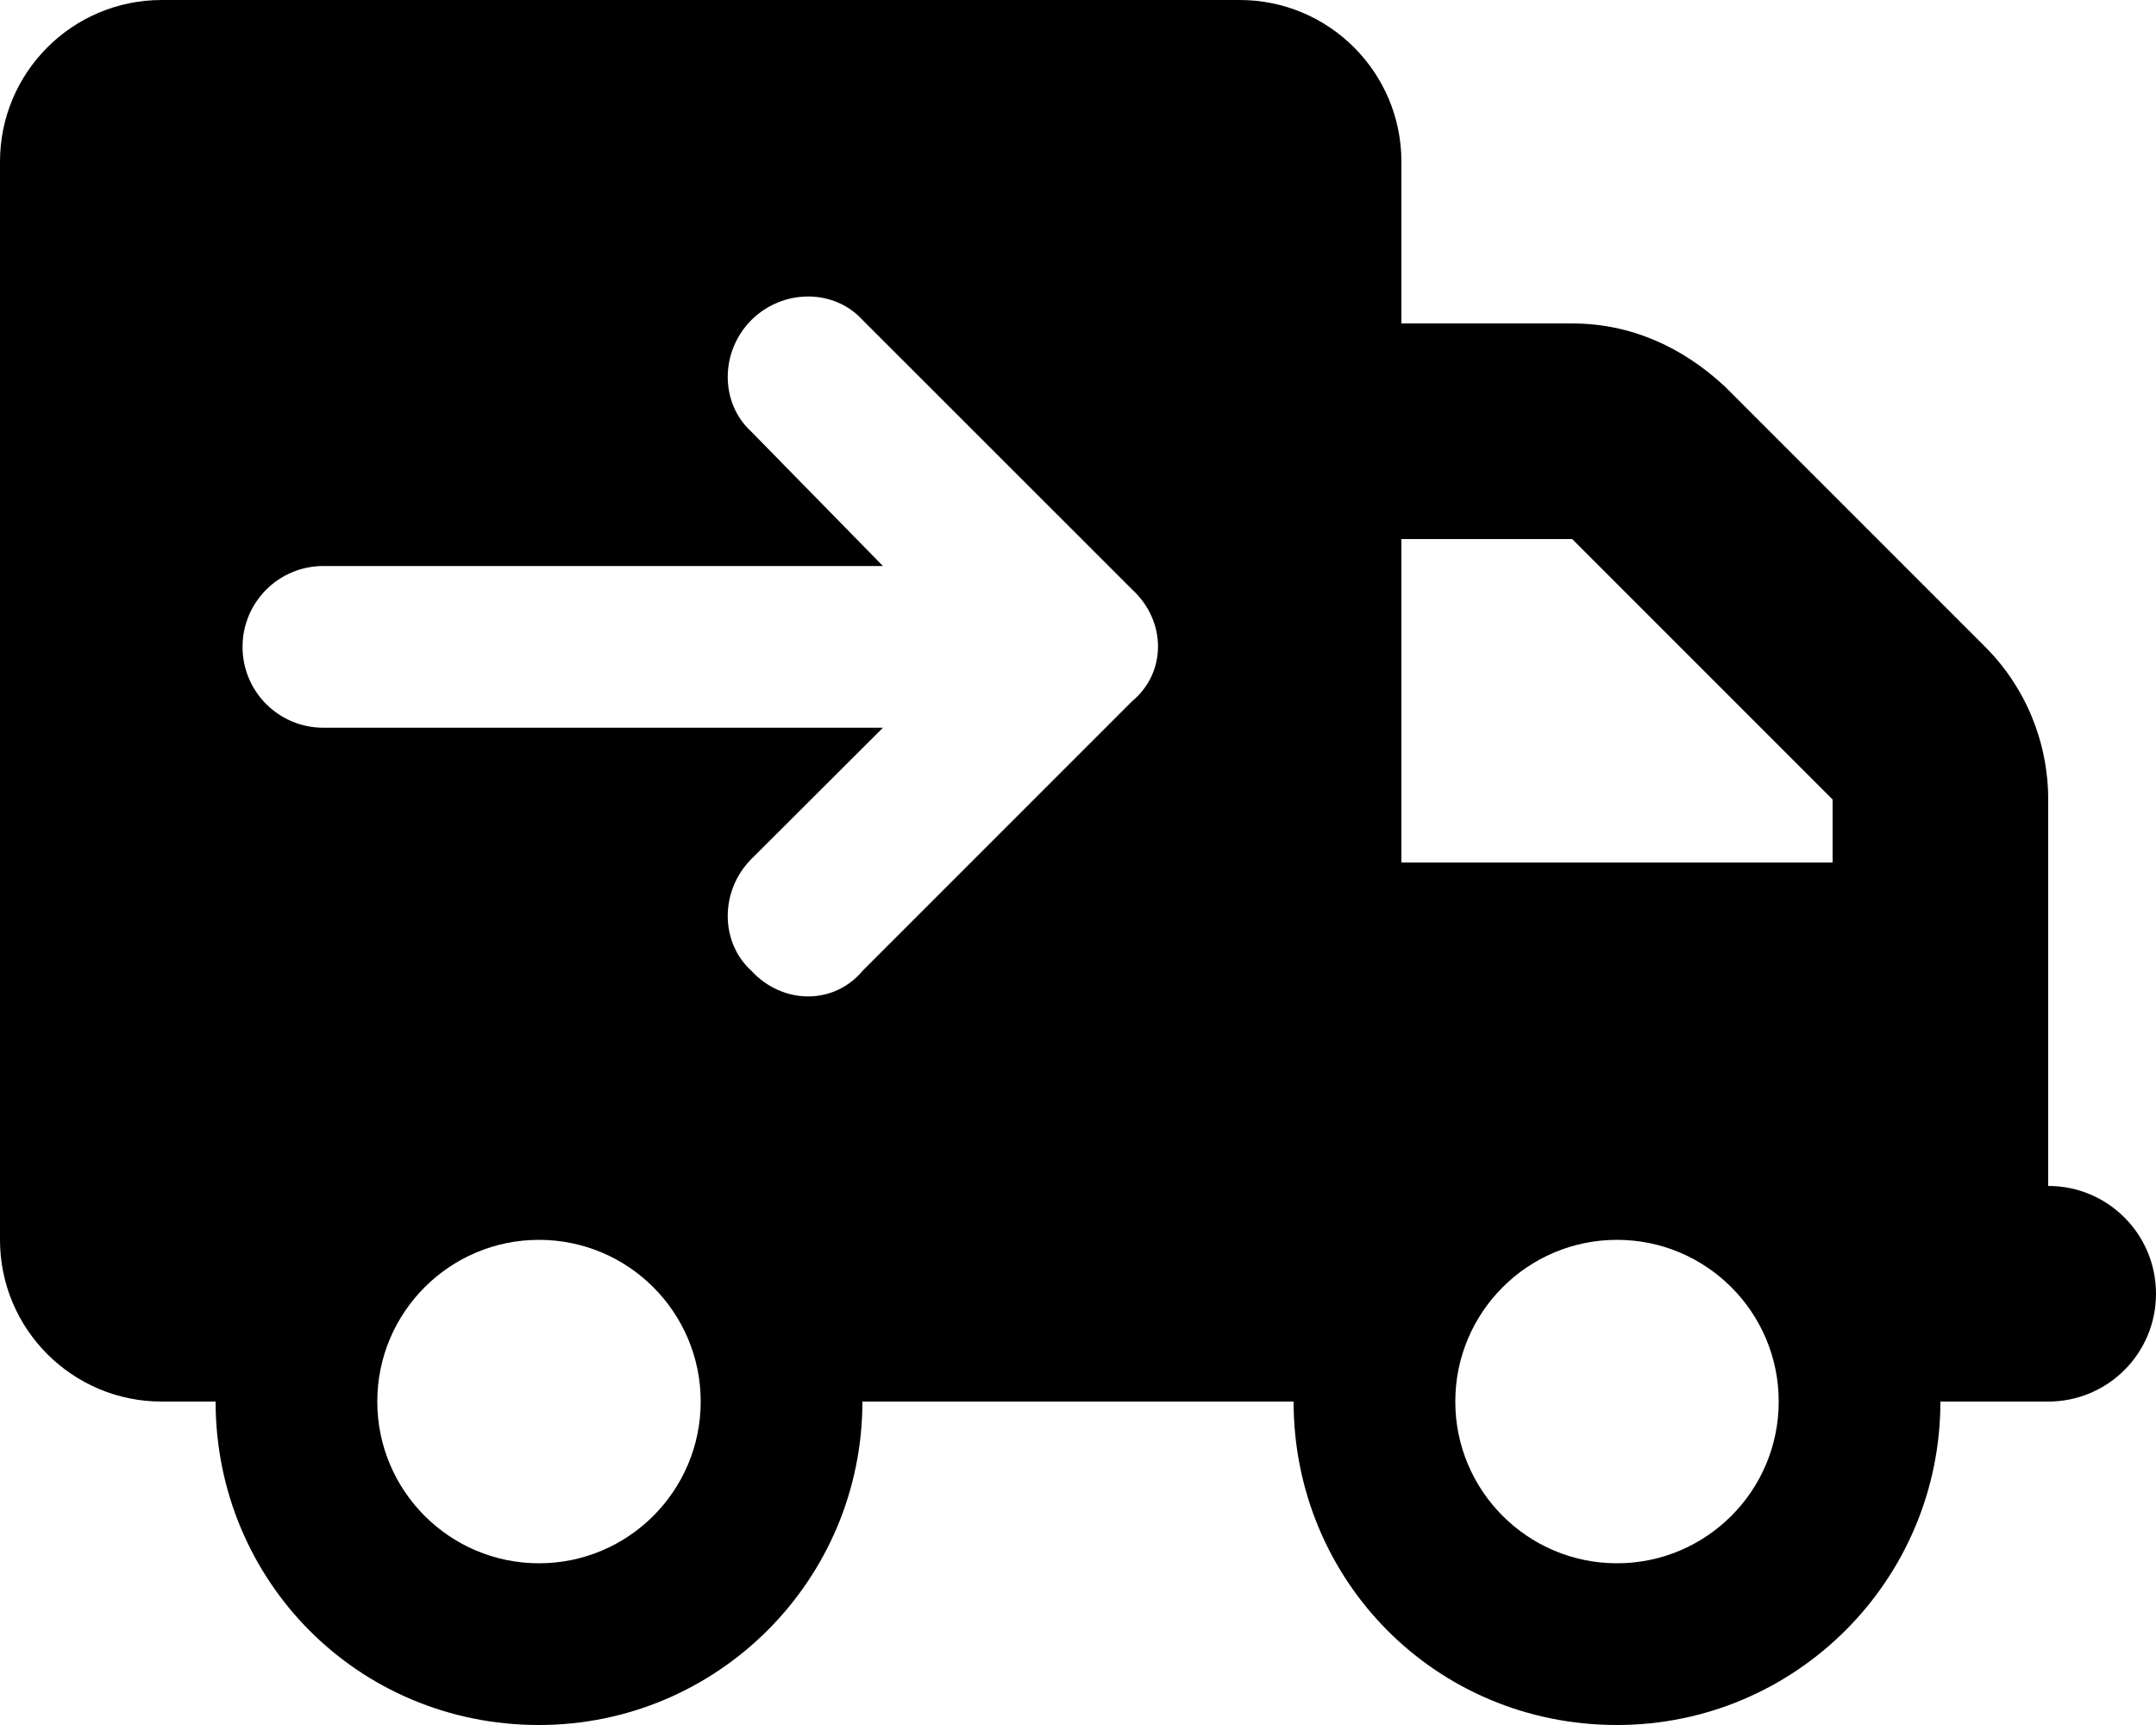 <svg xmlns="http://www.w3.org/2000/svg" viewBox="0 0 640 512"><!--! Font Awesome Free 6.1.1 by @fontawesome - https://fontawesome.com License - https://fontawesome.com/license/free (Icons: CC BY 4.0, Fonts: SIL OFL 1.1, Code: MIT License) Copyright 2022 Fonticons, Inc.--><path d="M0 48C0 21.49 21.49 0 48 0h320c26.5 0 48 21.49 48 48v48h50.7c17 0 32.4 6.7 45.3 18.7l77.3 77.3c12 12 18.7 28.3 18.7 45.3V352c17.7 0 32 14.3 32 32s-14.3 32-32 32h-32c0 53-43 96-96 96-53.9 0-96-43-96-96H256c0 53-43 96-96 96-53.9 0-96-43-96-96H48c-26.51 0-48-21.5-48-48V48zm544 208v-18.7L466.7 160H416v96h128zM160 464c26.5 0 48-21.5 48-48s-21.5-48-48-48-48 21.5-48 48 21.5 48 48 48zm320-96c-26.5 0-48 21.5-48 48s21.5 48 48 48 48-21.5 48-48-21.5-48-48-48zM256.1 95.03c-8.5-9.37-23.7-9.37-33.1 0-9.3 9.37-9.3 24.57 0 33.07l39.1 39.9H96c-13.25 0-24 10.7-24 24s10.75 24 24 24h166.1L223 255c-9.3 9.4-9.3 24.6 0 33.1 9.4 10.2 24.6 10.2 33.1 0l80-80c10.2-8.5 10.2-23.7 0-33.1l-80-79.97z"/></svg>